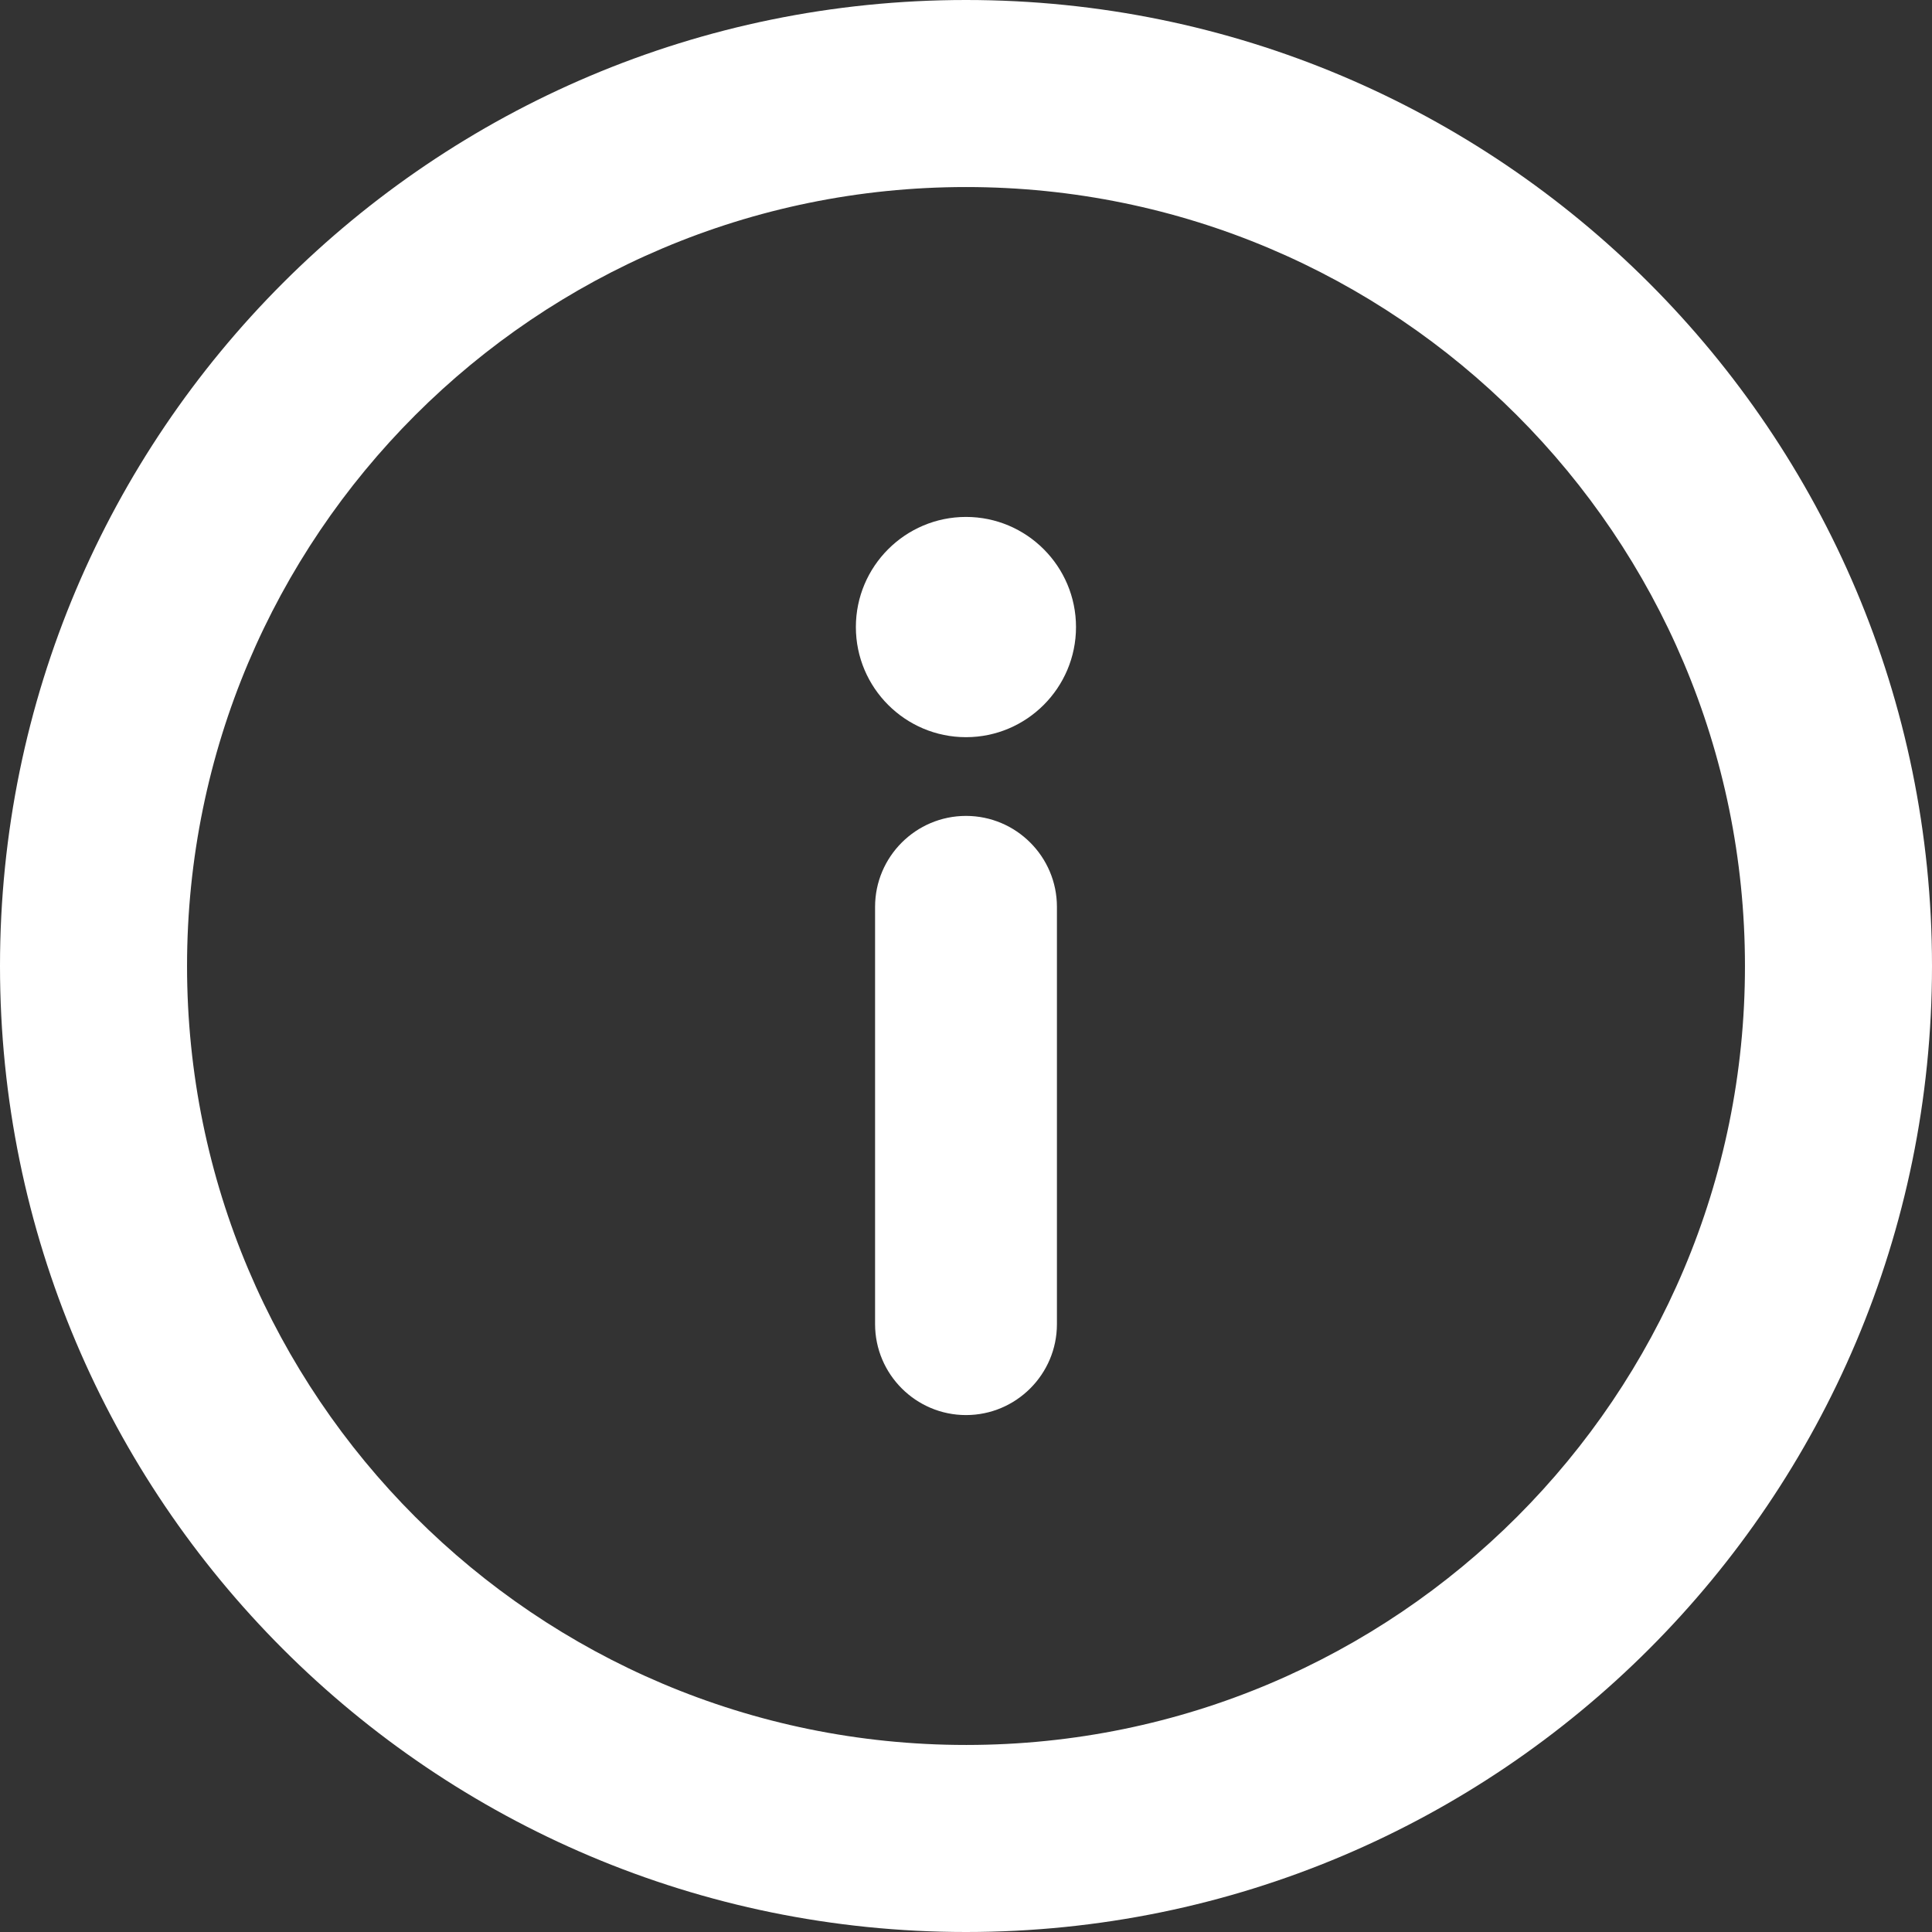 <svg width="16" height="16" viewBox="0 0 16 16" fill="none" xmlns="http://www.w3.org/2000/svg">
    <rect x="0" y="0" width="16" height="16" fill="#333333" stroke="none"/>
    <g clip-path="url(#clip0_20236_3868)">
        <path d="M8 6.757C7.585 6.757 7.247 7.095 7.247 7.51V10.966C7.247 11.381 7.585 11.719 8 11.719C8.415 11.719 8.753 11.381 8.753 10.966V7.51C8.753 7.095 8.415 6.757 8 6.757Z" fill="white"/>
        <path d="M8 6.105C8.502 6.105 8.911 5.696 8.911 5.193C8.911 4.69 8.502 4.281 8 4.281C7.497 4.281 7.088 4.69 7.088 5.193C7.088 5.696 7.497 6.105 8 6.105Z" fill="white"/>
        <path d="M8 16C12.418 16 16 12.418 16 8C16 3.582 12.418 0 8 0C3.582 0 0 3.582 0 8C0 12.418 3.582 16 8 16ZM8 1.549C11.563 1.549 14.451 4.437 14.451 8C14.453 11.561 11.568 14.449 8.006 14.451H8C4.437 14.451 1.549 11.563 1.549 8C1.549 4.437 4.437 1.549 8 1.549H8Z" fill="white"/>
    </g>
    <defs>
        <clipPath id="clip0_20236_3868">
            <rect width="16" height="16" fill="white"/>
        </clipPath>
    </defs>
</svg>
